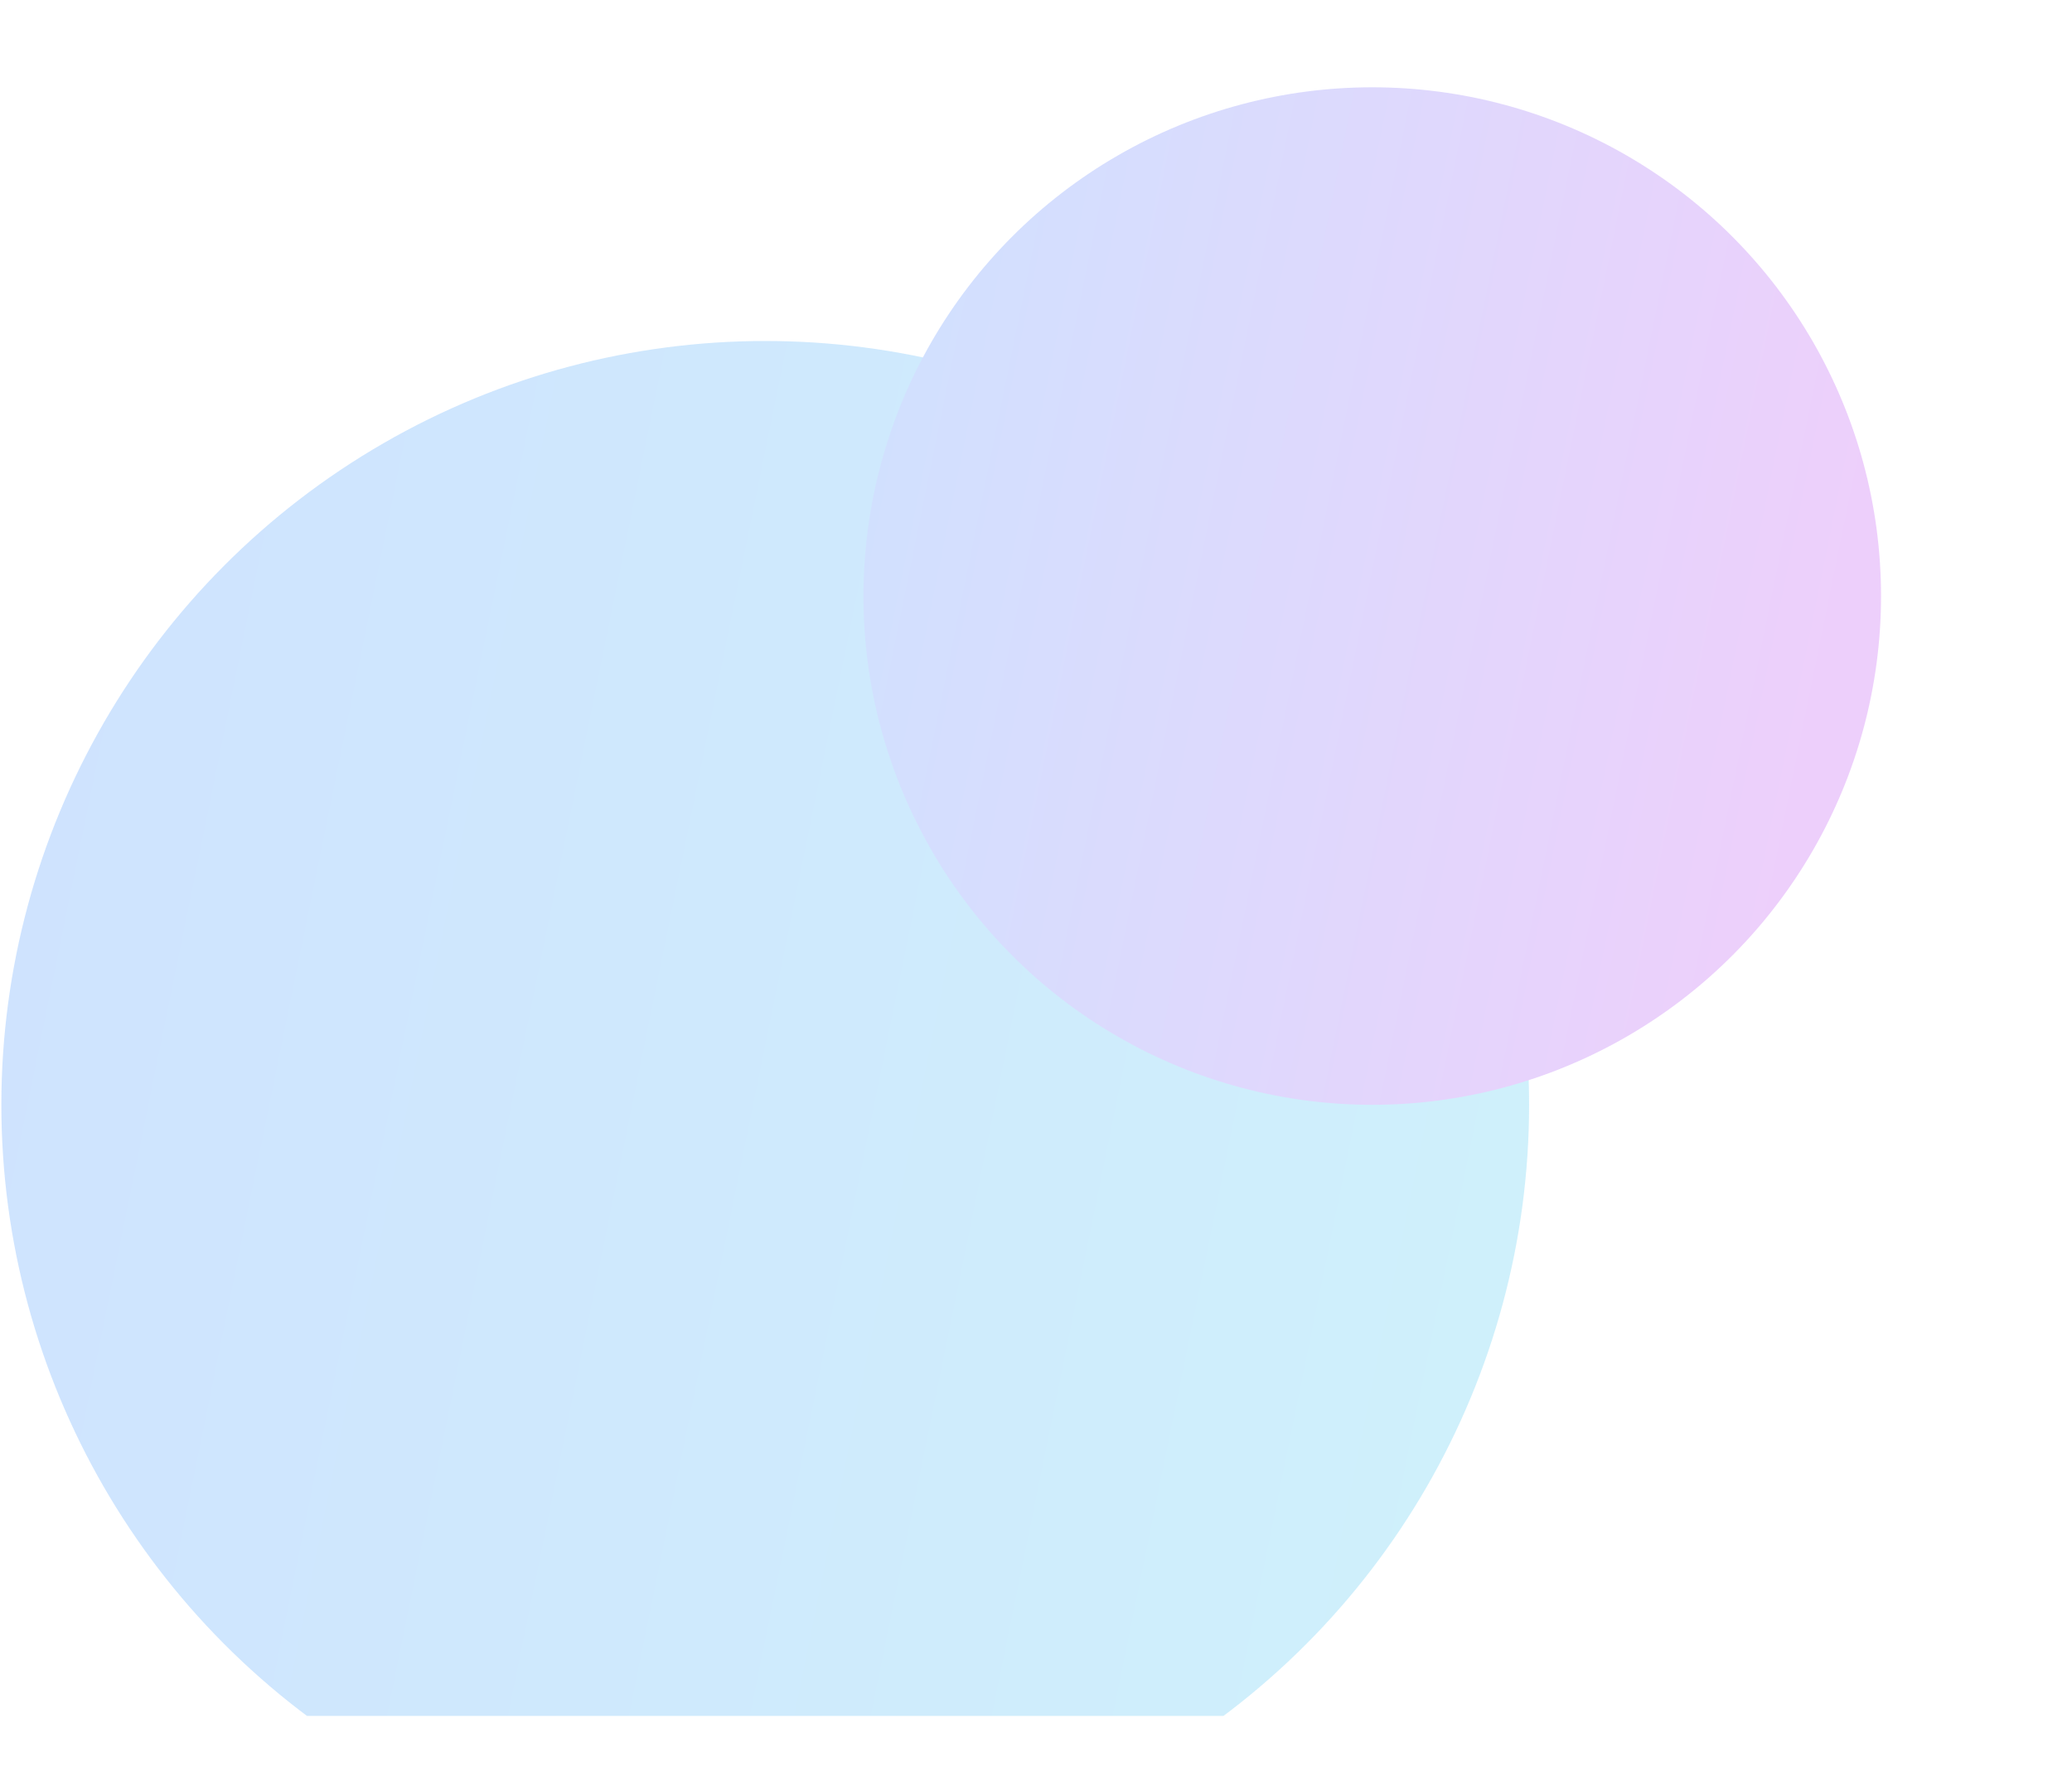 <svg width="1519" height="1302" viewBox="0 0 1519 1302" fill="none" xmlns="http://www.w3.org/2000/svg">
<g opacity="0.2" clip-path="url(#clip0_2084_7741)" filter="url(#filter0_f_2084_7741)">
<circle cx="561" cy="810" r="560" fill="url(#paint0_linear_2084_7741)"/>
<circle cx="1006" cy="437" r="373" fill="url(#paint1_linear_2084_7741)"/>
</g>
<defs>
<filter id="filter0_f_2084_7741" x="-799" y="-736" width="3119" height="2794" filterUnits="userSpaceOnUse" color-interpolation-filters="sRGB">
<feFlood flood-opacity="0" result="BackgroundImageFix"/>
<feBlend mode="normal" in="SourceGraphic" in2="BackgroundImageFix" result="shape"/>
<feGaussianBlur stdDeviation="400" result="effect1_foregroundBlur_2084_7741"/>
</filter>
<linearGradient id="paint0_linear_2084_7741" x1="1121" y1="1370" x2="-173.284" y2="1106.69" gradientUnits="userSpaceOnUse">
<stop stop-color="#11BAEB"/>
<stop offset="1" stop-color="#0D6EFD"/>
</linearGradient>
<linearGradient id="paint1_linear_2084_7741" x1="1288" y1="719" x2="531.075" y2="565.012" gradientUnits="userSpaceOnUse">
<stop stop-color="#A511EB"/>
<stop offset="1" stop-color="#0D6EFD"/>
</linearGradient>
<clipPath id="clip0_2084_7741">
<rect width="1519" height="1194" fill="white" transform="translate(1 64)"/>
</clipPath>
</defs>
</svg>
